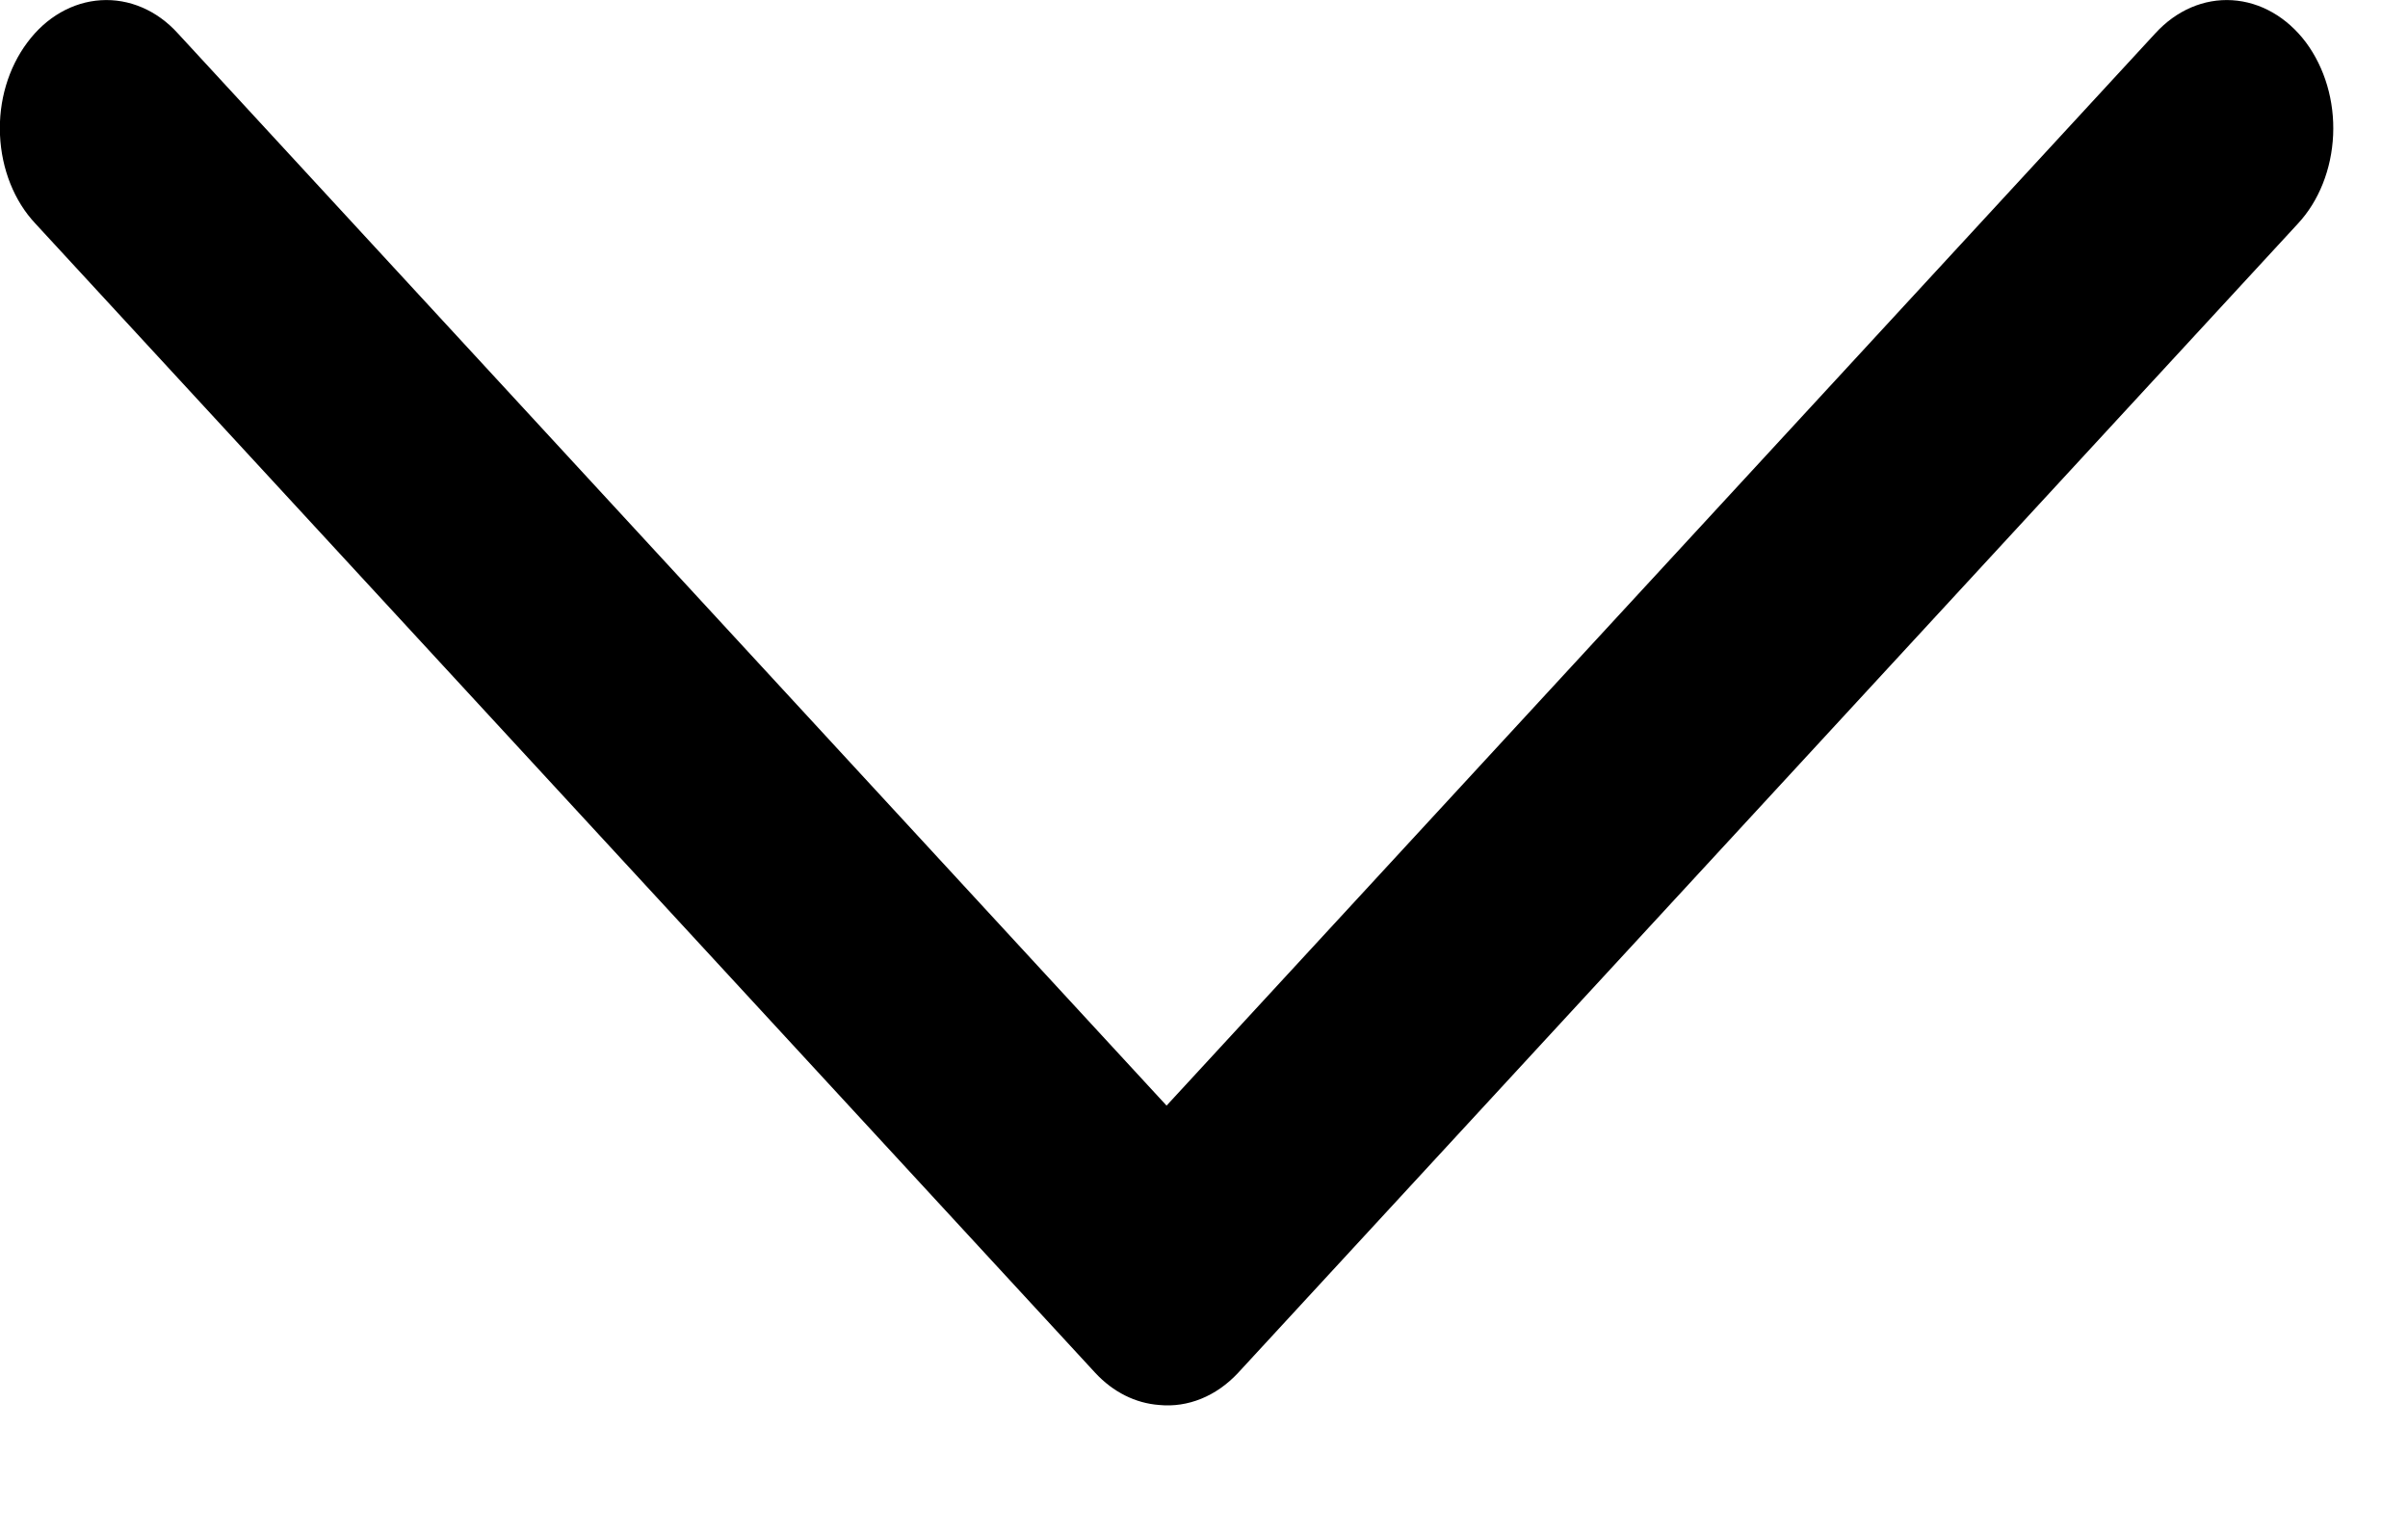 <svg width="11" height="7" viewBox="0 0 11 7" fill="none" xmlns="http://www.w3.org/2000/svg">
<path d="M5.295 6.42C5.187 6.412 5.085 6.361 5.004 6.274L0.162 1.022C0.065 0.919 0.007 0.773 0 0.617C-0.007 0.462 0.038 0.31 0.125 0.194C0.211 0.078 0.332 0.009 0.461 0.001C0.59 -0.007 0.717 0.047 0.812 0.152L5.329 5.052L9.846 0.152C9.942 0.047 10.068 -0.007 10.197 0.001C10.326 0.009 10.447 0.078 10.534 0.194C10.62 0.31 10.665 0.462 10.658 0.617C10.651 0.773 10.593 0.919 10.497 1.022L5.655 6.274C5.556 6.38 5.426 6.433 5.295 6.42Z" fill="black"/>
</svg>
